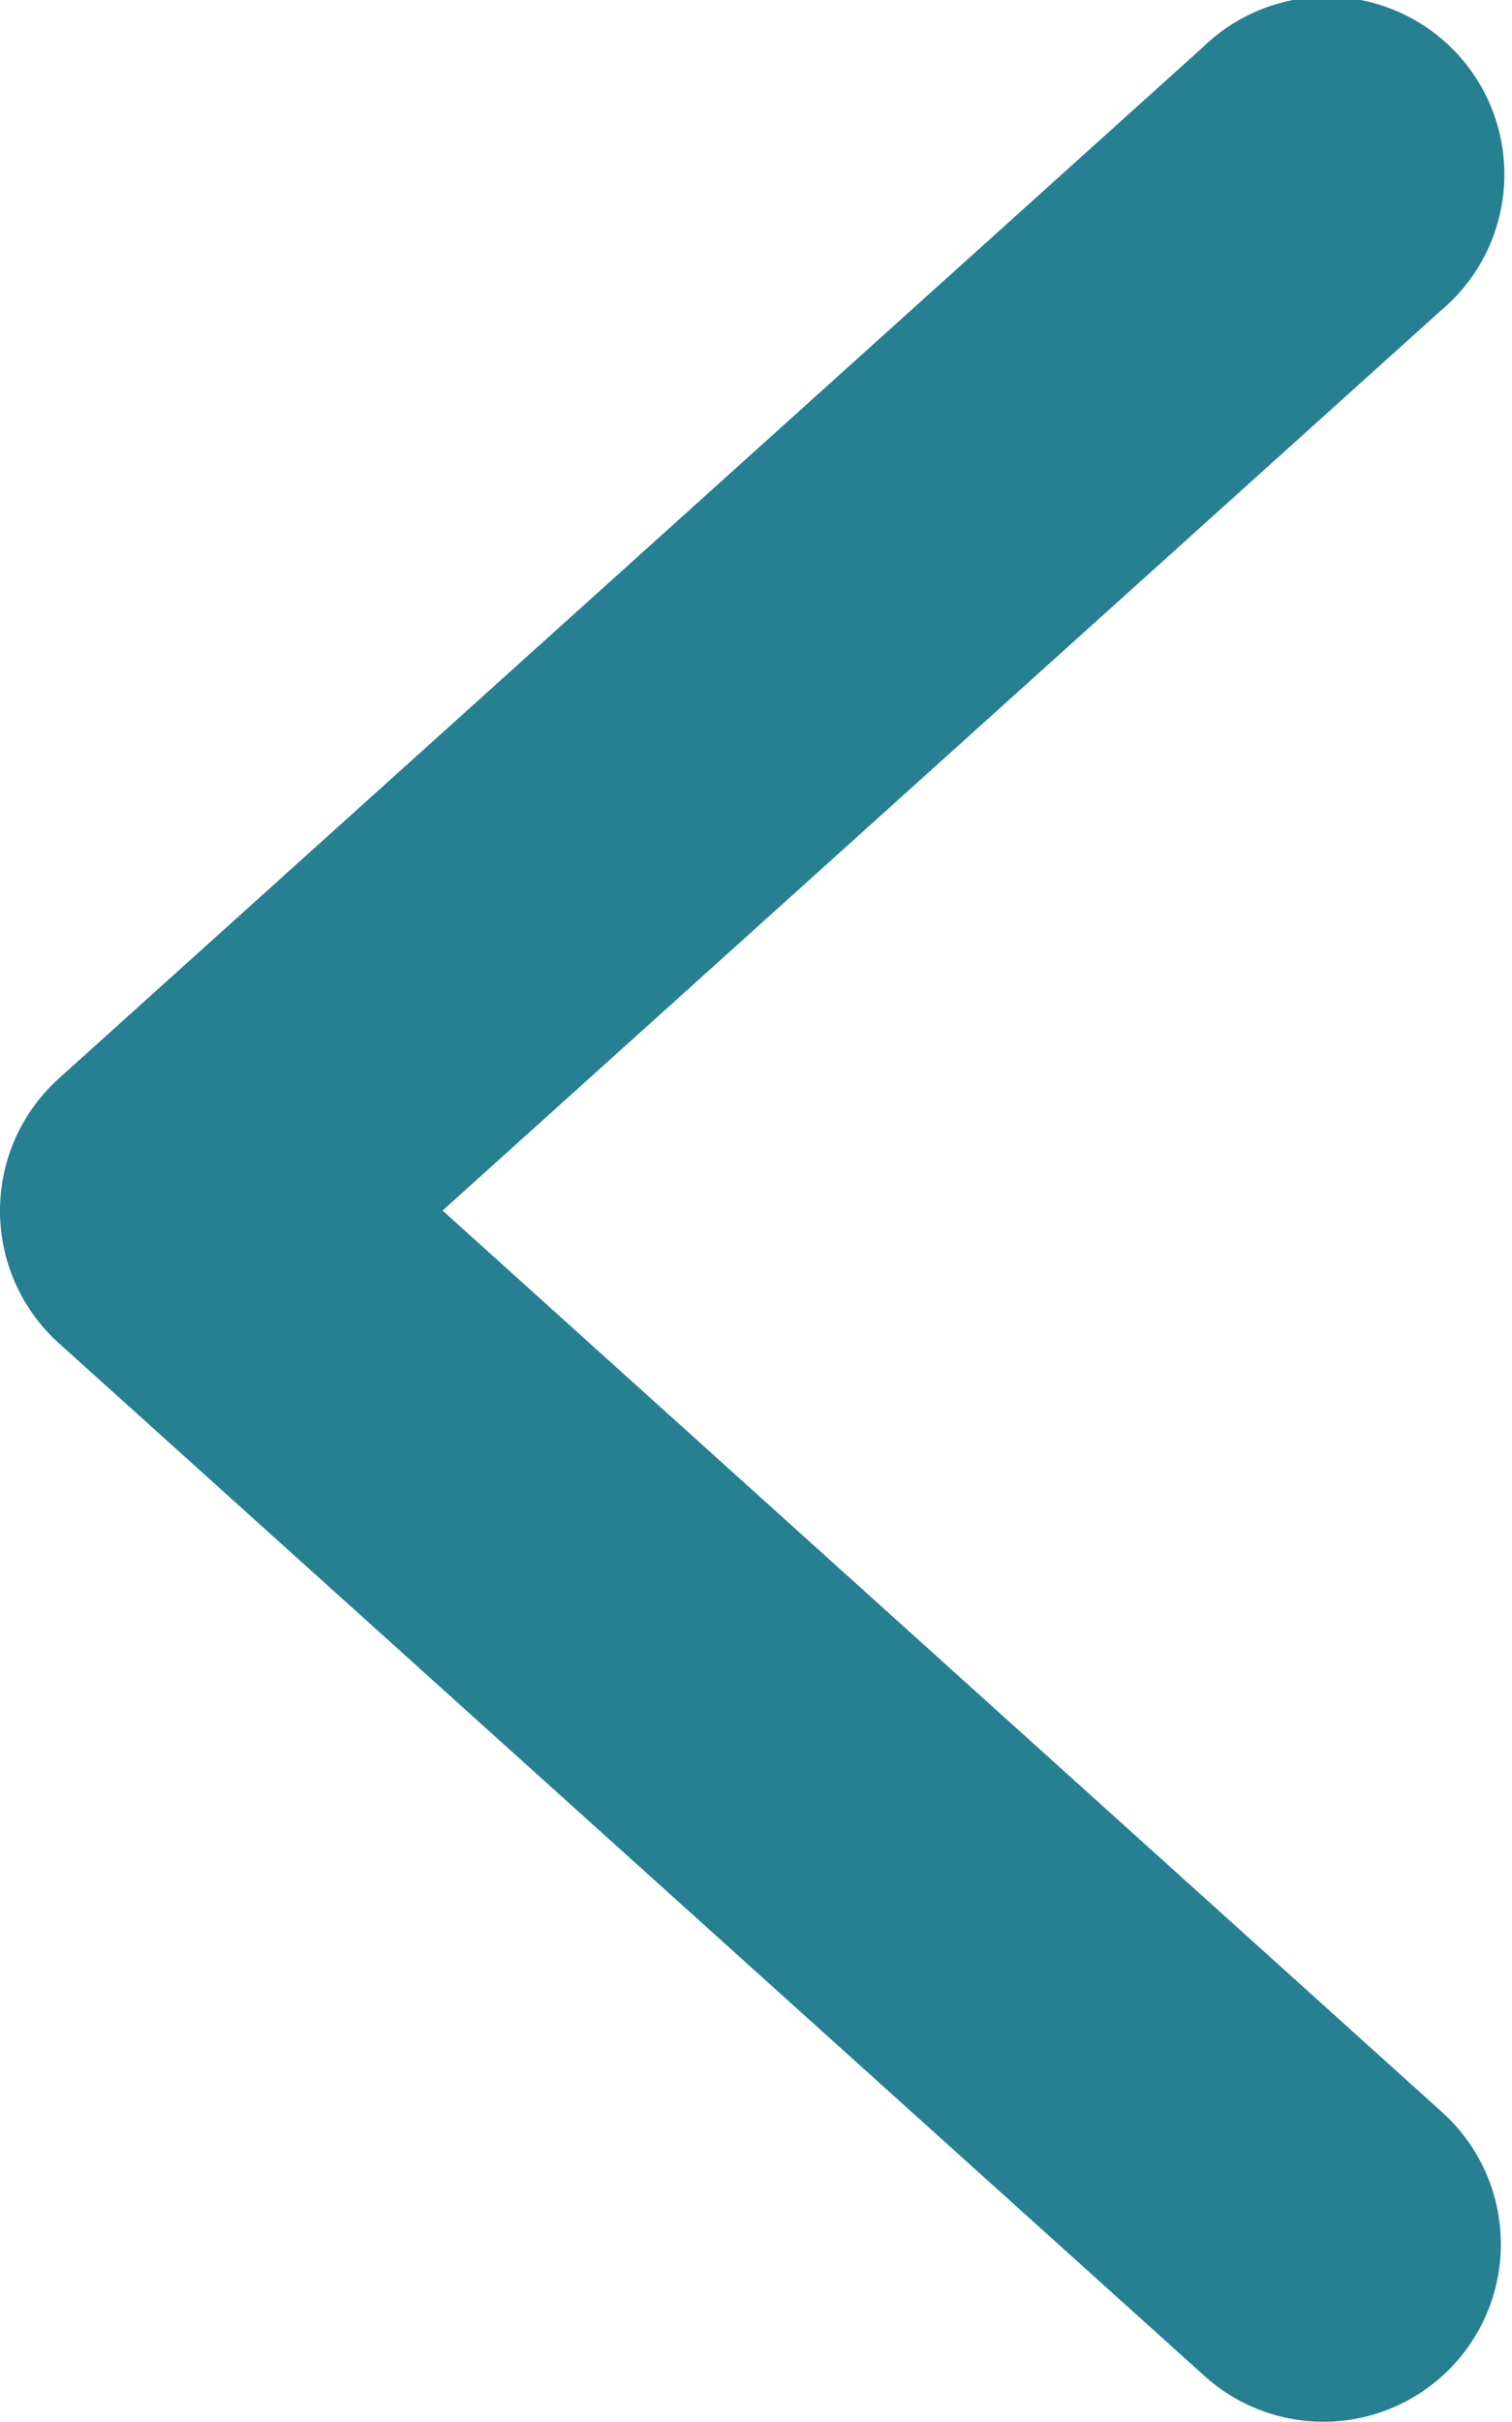 <svg xmlns="http://www.w3.org/2000/svg" width="16.343" height="26.162" viewBox="0 0 16.343 26.162">
  <g id="Group_767" data-name="Group 767" transform="translate(1 1)">
    <g id="Group_766" data-name="Group 766">
      <g id="Group_765" data-name="Group 765">
        <g id="Group_764" data-name="Group 764">
          <path id="Path_488" data-name="Path 488" d="M131.581,723.781h0a.923.923,0,0,1,.3-.683l12.389-11.16A.919.919,0,1,1,145.5,713.3l-11.629,10.477L145.5,734.26a.918.918,0,1,1-1.229,1.364l-12.389-11.161A.924.924,0,0,1,131.581,723.781Z" transform="translate(-131.581 -711.701)" fill="#268092" stroke="#268092" stroke-width="2"/>
        </g>
      </g>
    </g>
  </g>
</svg>
